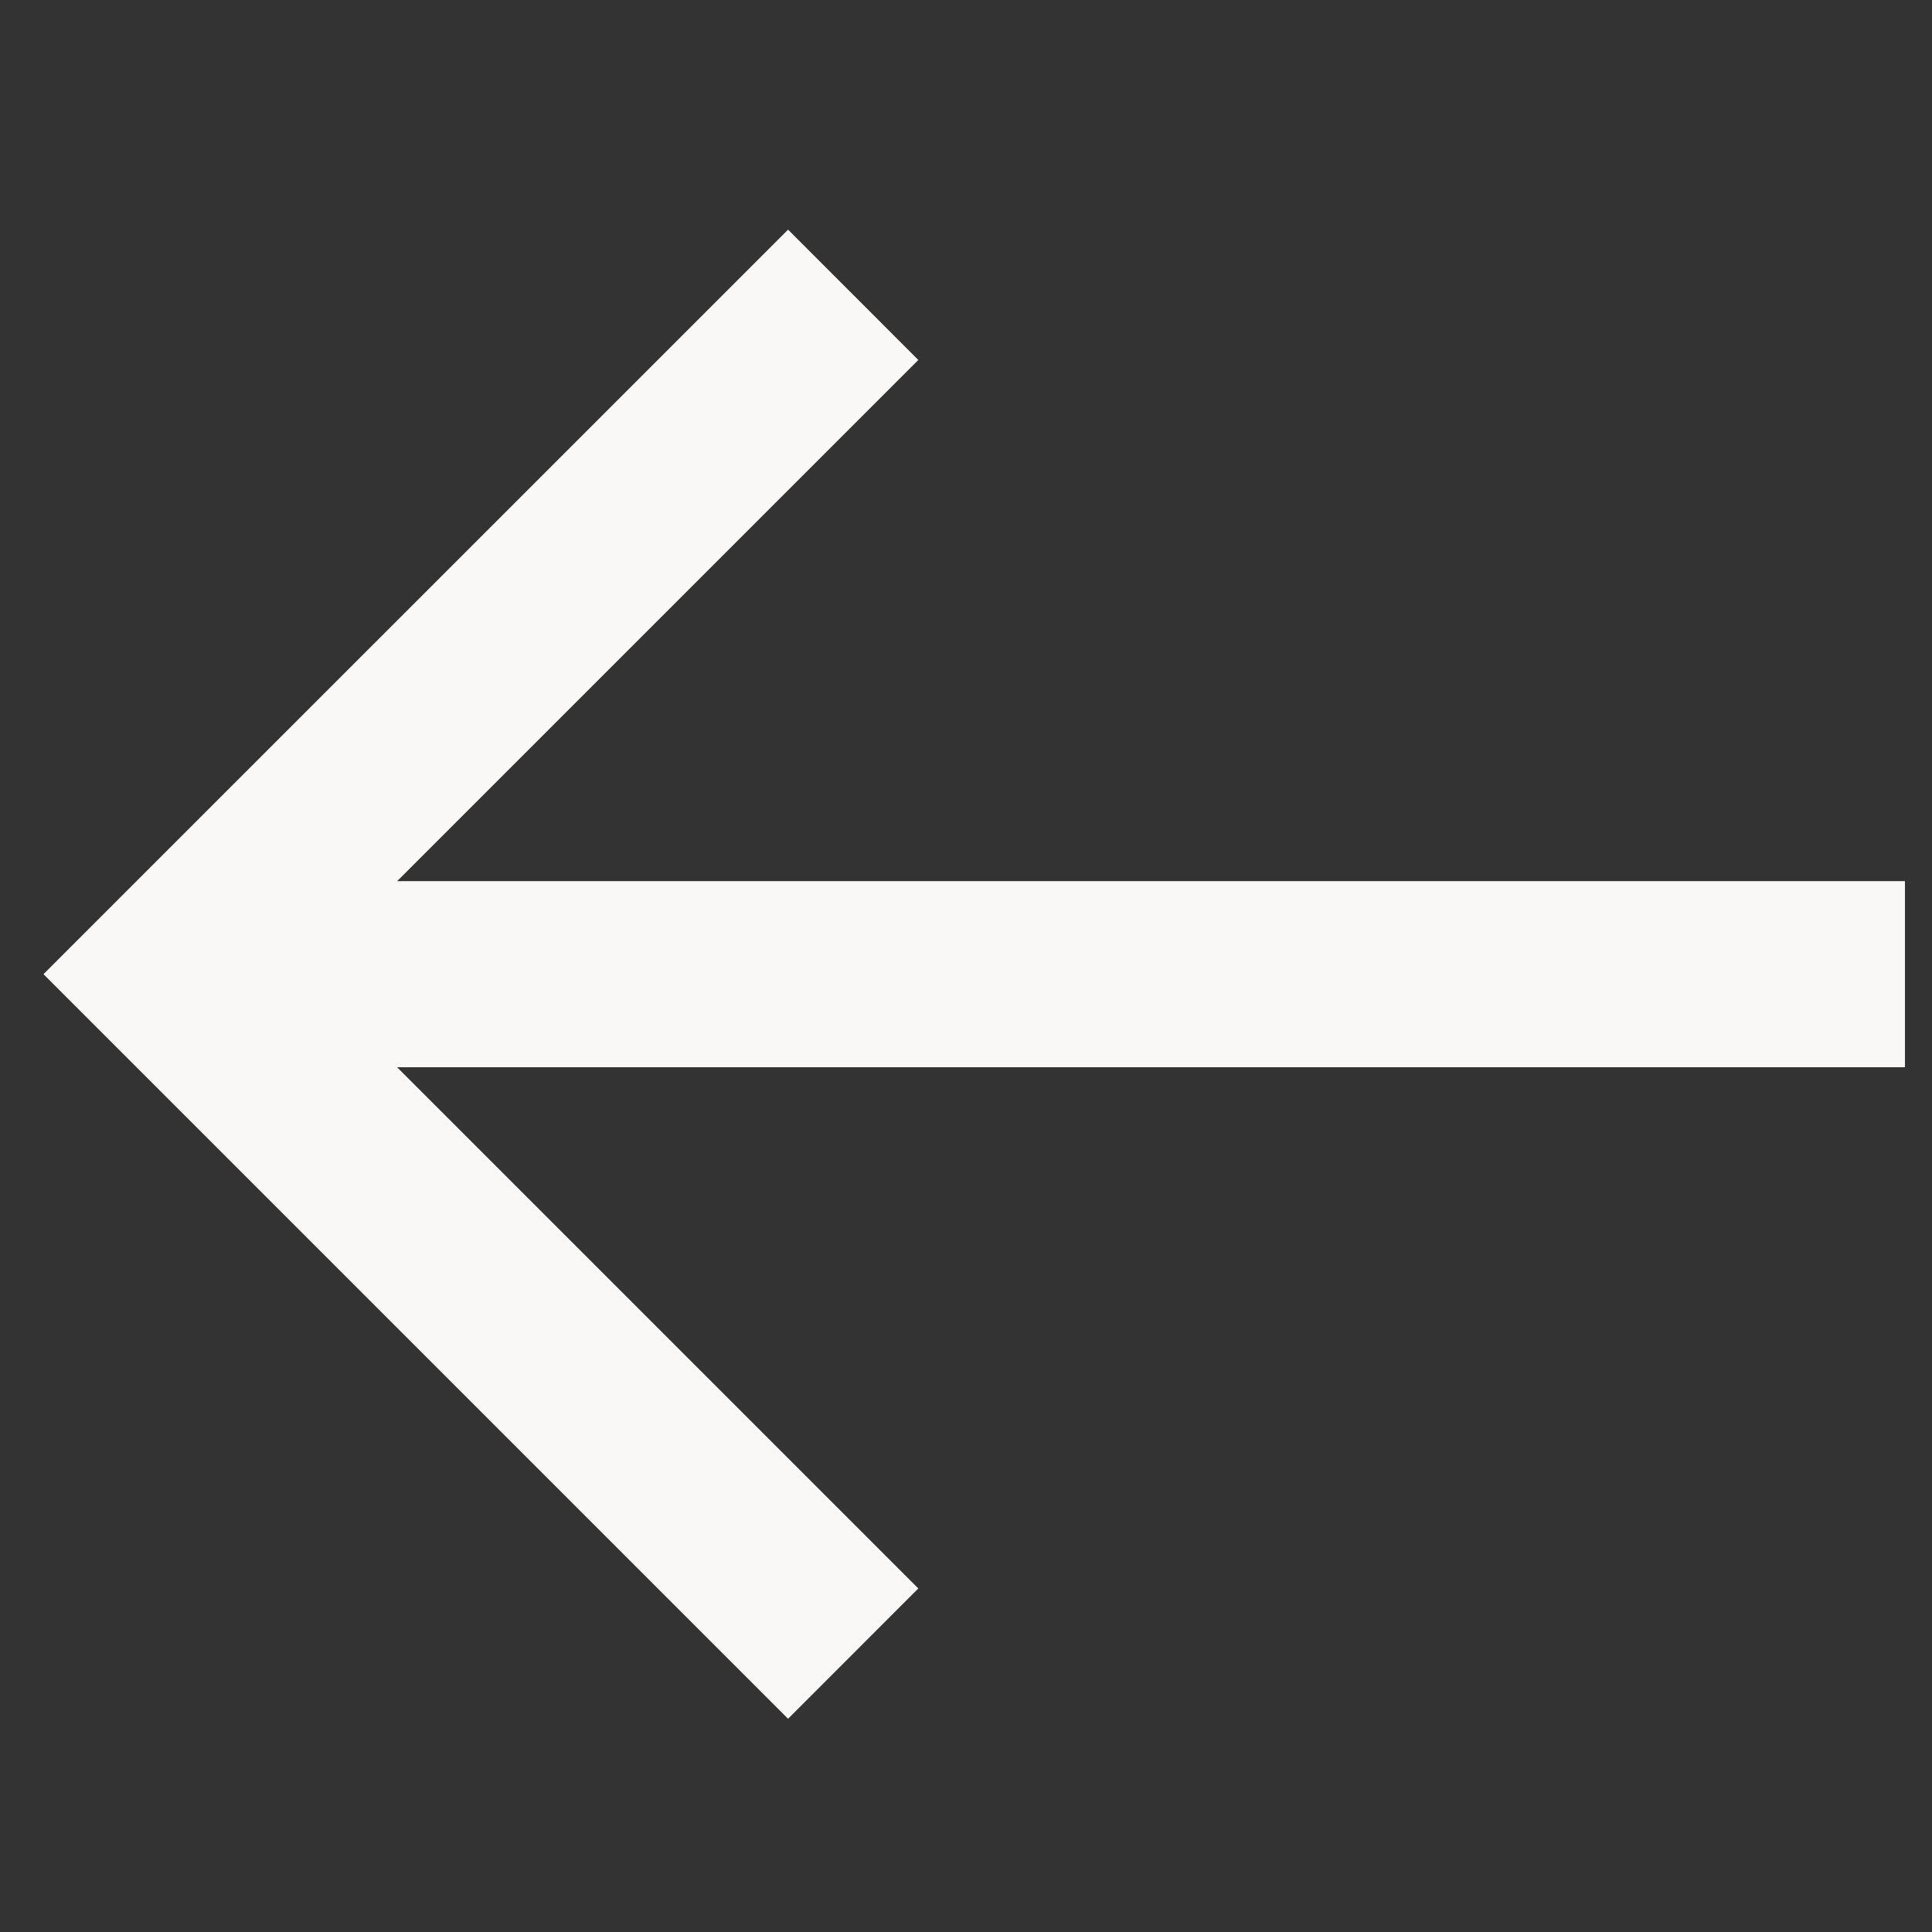 <svg width="22" height="22" viewBox="0 0 22 22" fill="none" xmlns="http://www.w3.org/2000/svg">
<rect x="0" y="0" width="22" height="22" fill="#333333" stroke="none"/>
<g clip-path="url(#clip0_2983_55)">
<path d="M8.974 2.615L10.457 4.099L4.522 10.034H21.692V12.153H4.522L10.457 18.088L8.974 19.572L0.495 11.093L8.974 2.615Z" fill="#F9F8F6"/>
</g>
<defs>
<clipPath id="clip0_2983_55">
<rect width="21.196" height="21.196" fill="white" transform="matrix(-1 0 0 1 21.692 0.495)"/>
</clipPath>
</defs>
</svg>
